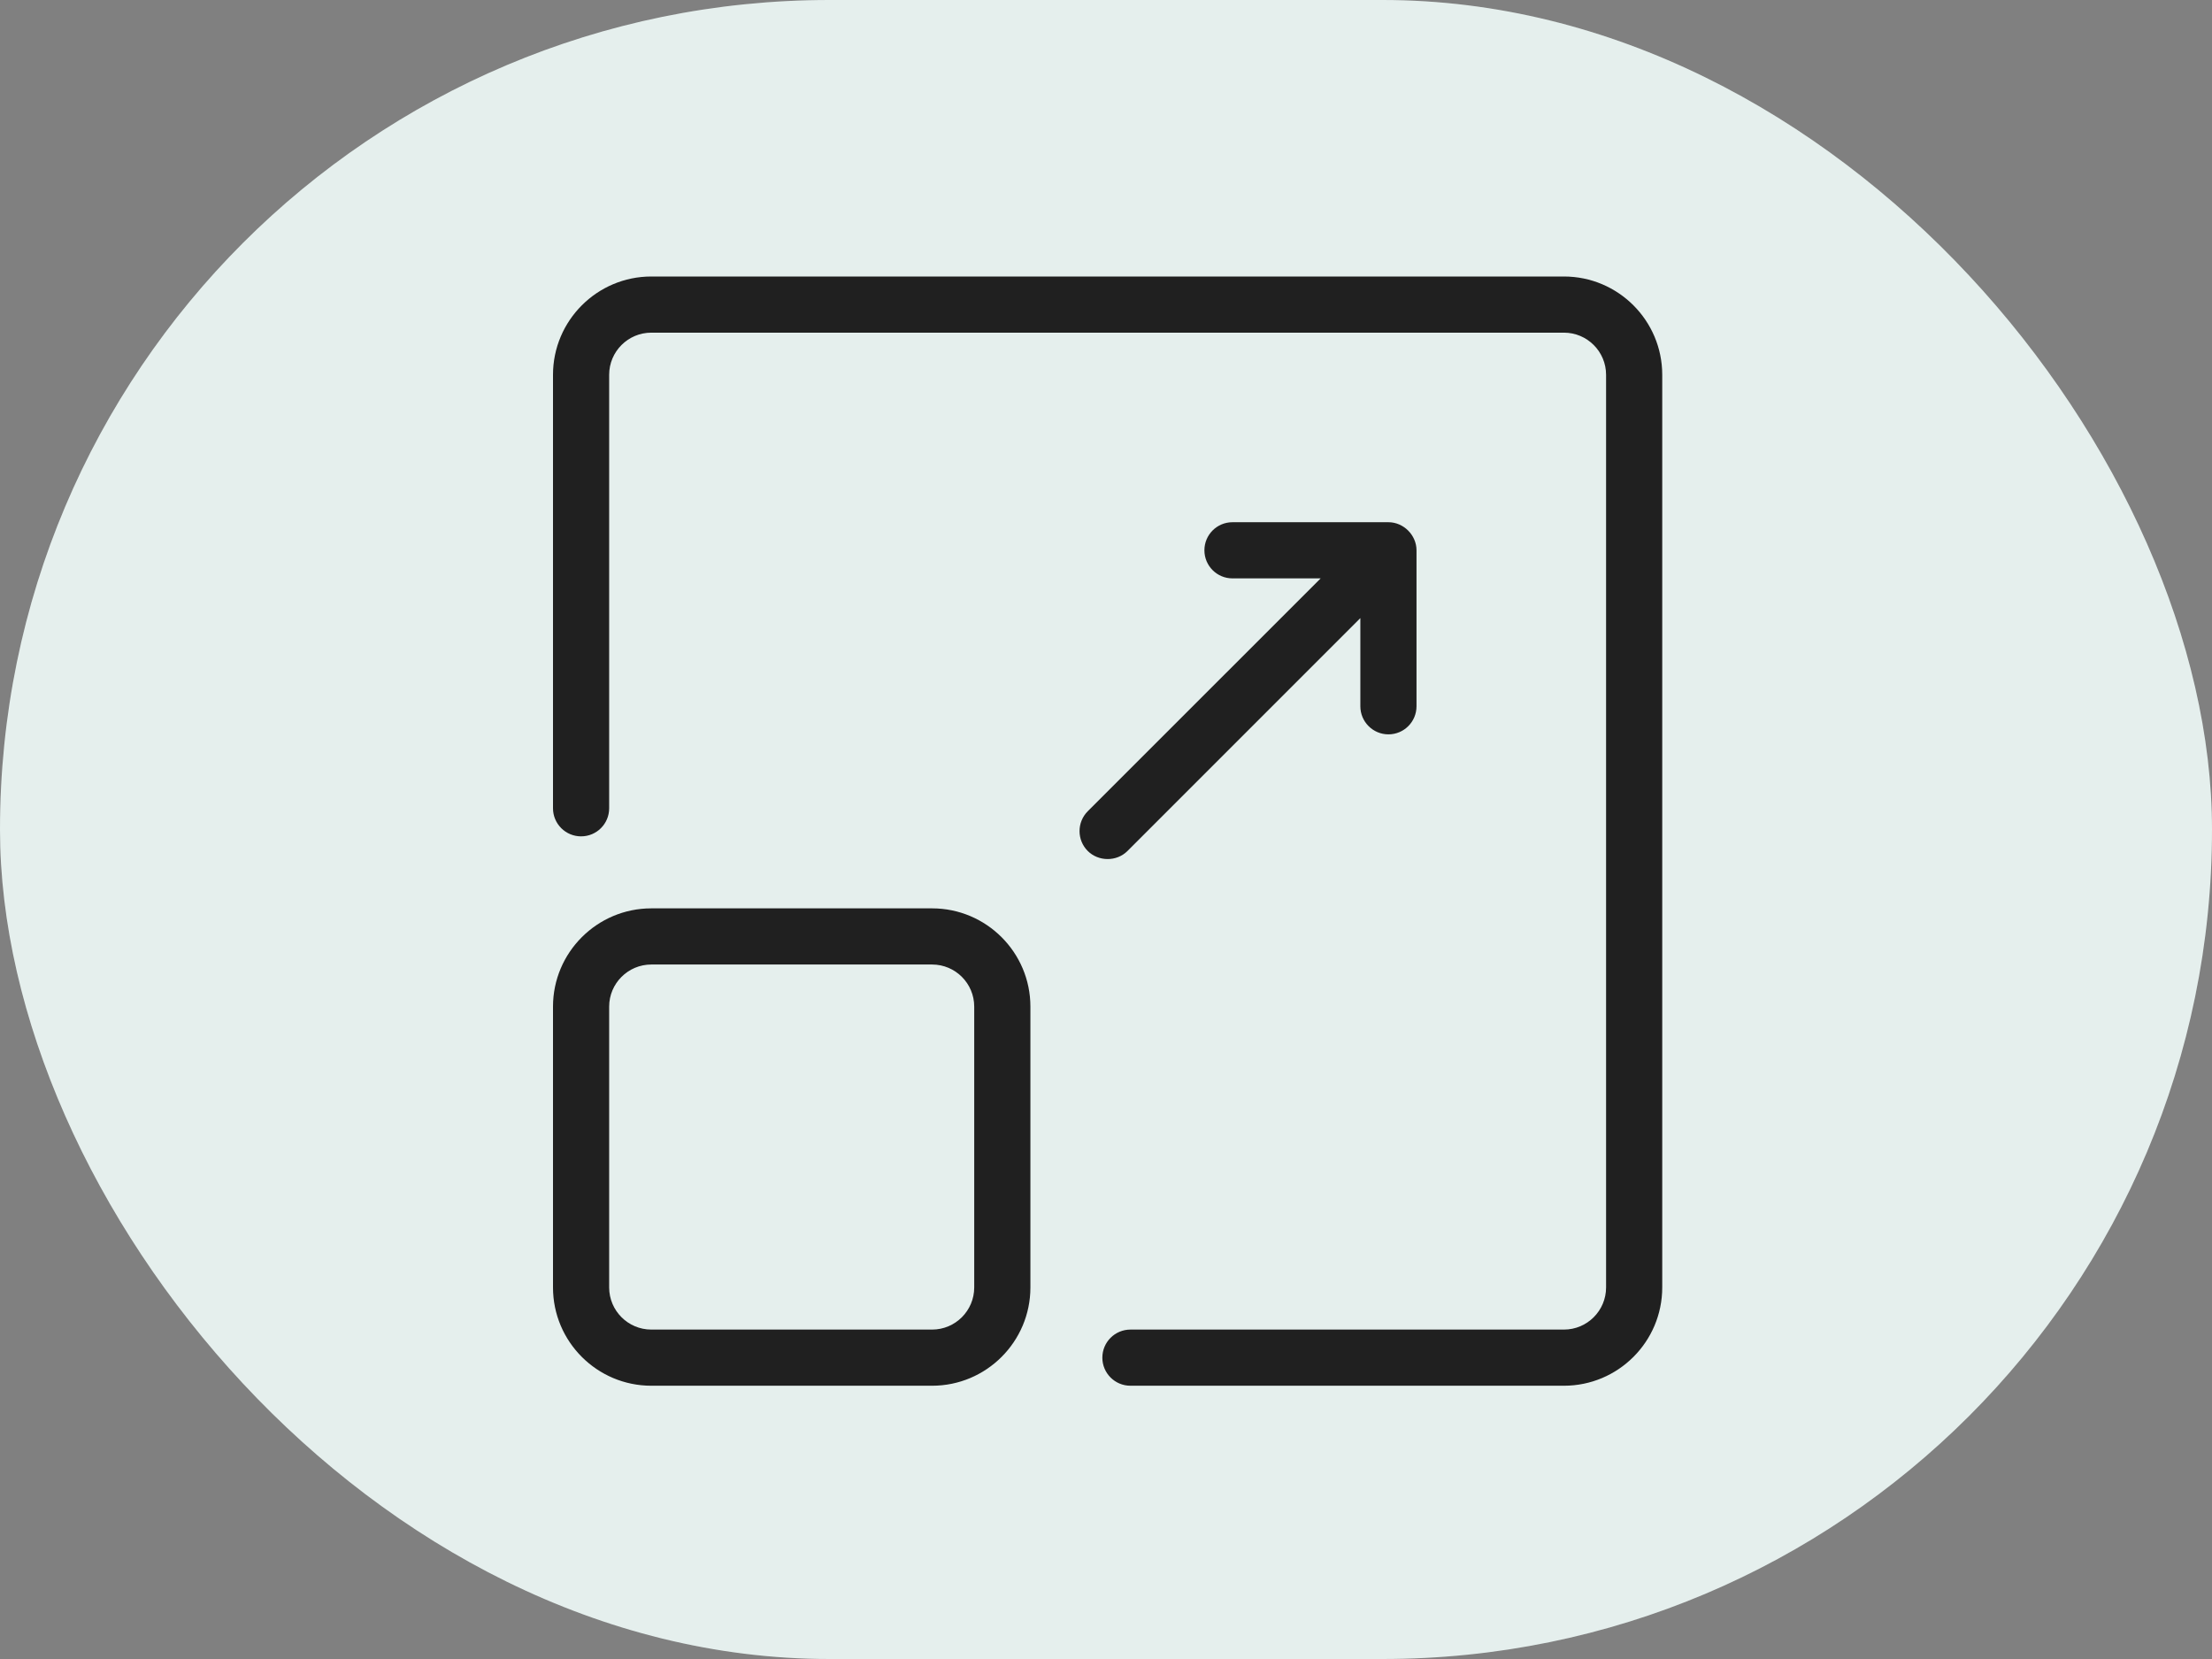 <svg width="80" height="60" viewBox="0 0 80 60" fill="none" xmlns="http://www.w3.org/2000/svg">
<rect x="0" y="0" width="80" height="60" fill="#808080" stroke="none"/>
<rect width="80" height="60" rx="30" fill="#F3FEFC"/>
<rect width="80" height="60" rx="30" fill="black" fill-opacity="0.06"/>
<path d="M56.562 10C58.523 10 60.117 11.595 60.117 13.555V46.562C60.117 48.523 58.523 50.117 56.562 50.117H40.884C40.323 50.117 39.868 49.663 39.868 49.102C39.868 48.54 40.323 48.086 40.884 48.086H56.562C57.402 48.086 58.086 47.403 58.086 46.562V13.555C58.086 12.714 57.402 12.031 56.562 12.031H23.555C22.715 12.031 22.031 12.714 22.031 13.555V29.233C22.031 29.794 21.577 30.248 21.016 30.248C20.455 30.248 20 29.794 20 29.233V13.555C20 11.595 21.595 10 23.555 10H56.562ZM33.711 32.852C35.671 32.852 37.266 34.446 37.266 36.406V46.562C37.266 48.523 35.671 50.117 33.711 50.117H23.555C21.595 50.117 20 48.523 20 46.562V36.406C20 34.446 21.595 32.852 23.555 32.852H33.711ZM35.234 46.562V36.406C35.234 35.566 34.551 34.883 33.711 34.883H23.555C22.715 34.883 22.031 35.566 22.031 36.406V46.562C22.031 47.403 22.715 48.086 23.555 48.086H33.711C34.551 48.086 35.234 47.403 35.234 46.562ZM40.777 30.777C40.381 31.172 39.724 31.16 39.34 30.777C38.944 30.38 38.944 29.737 39.34 29.34L47.763 20.918H44.574C44.013 20.918 43.559 20.464 43.559 19.902C43.559 19.341 44.013 18.887 44.574 18.887H50.215C50.767 18.887 51.23 19.358 51.23 19.902V25.543C51.23 26.104 50.776 26.559 50.215 26.559C49.654 26.559 49.199 26.104 49.199 25.543V22.354L40.777 30.777Z" fill="#202020"/>
</svg>
